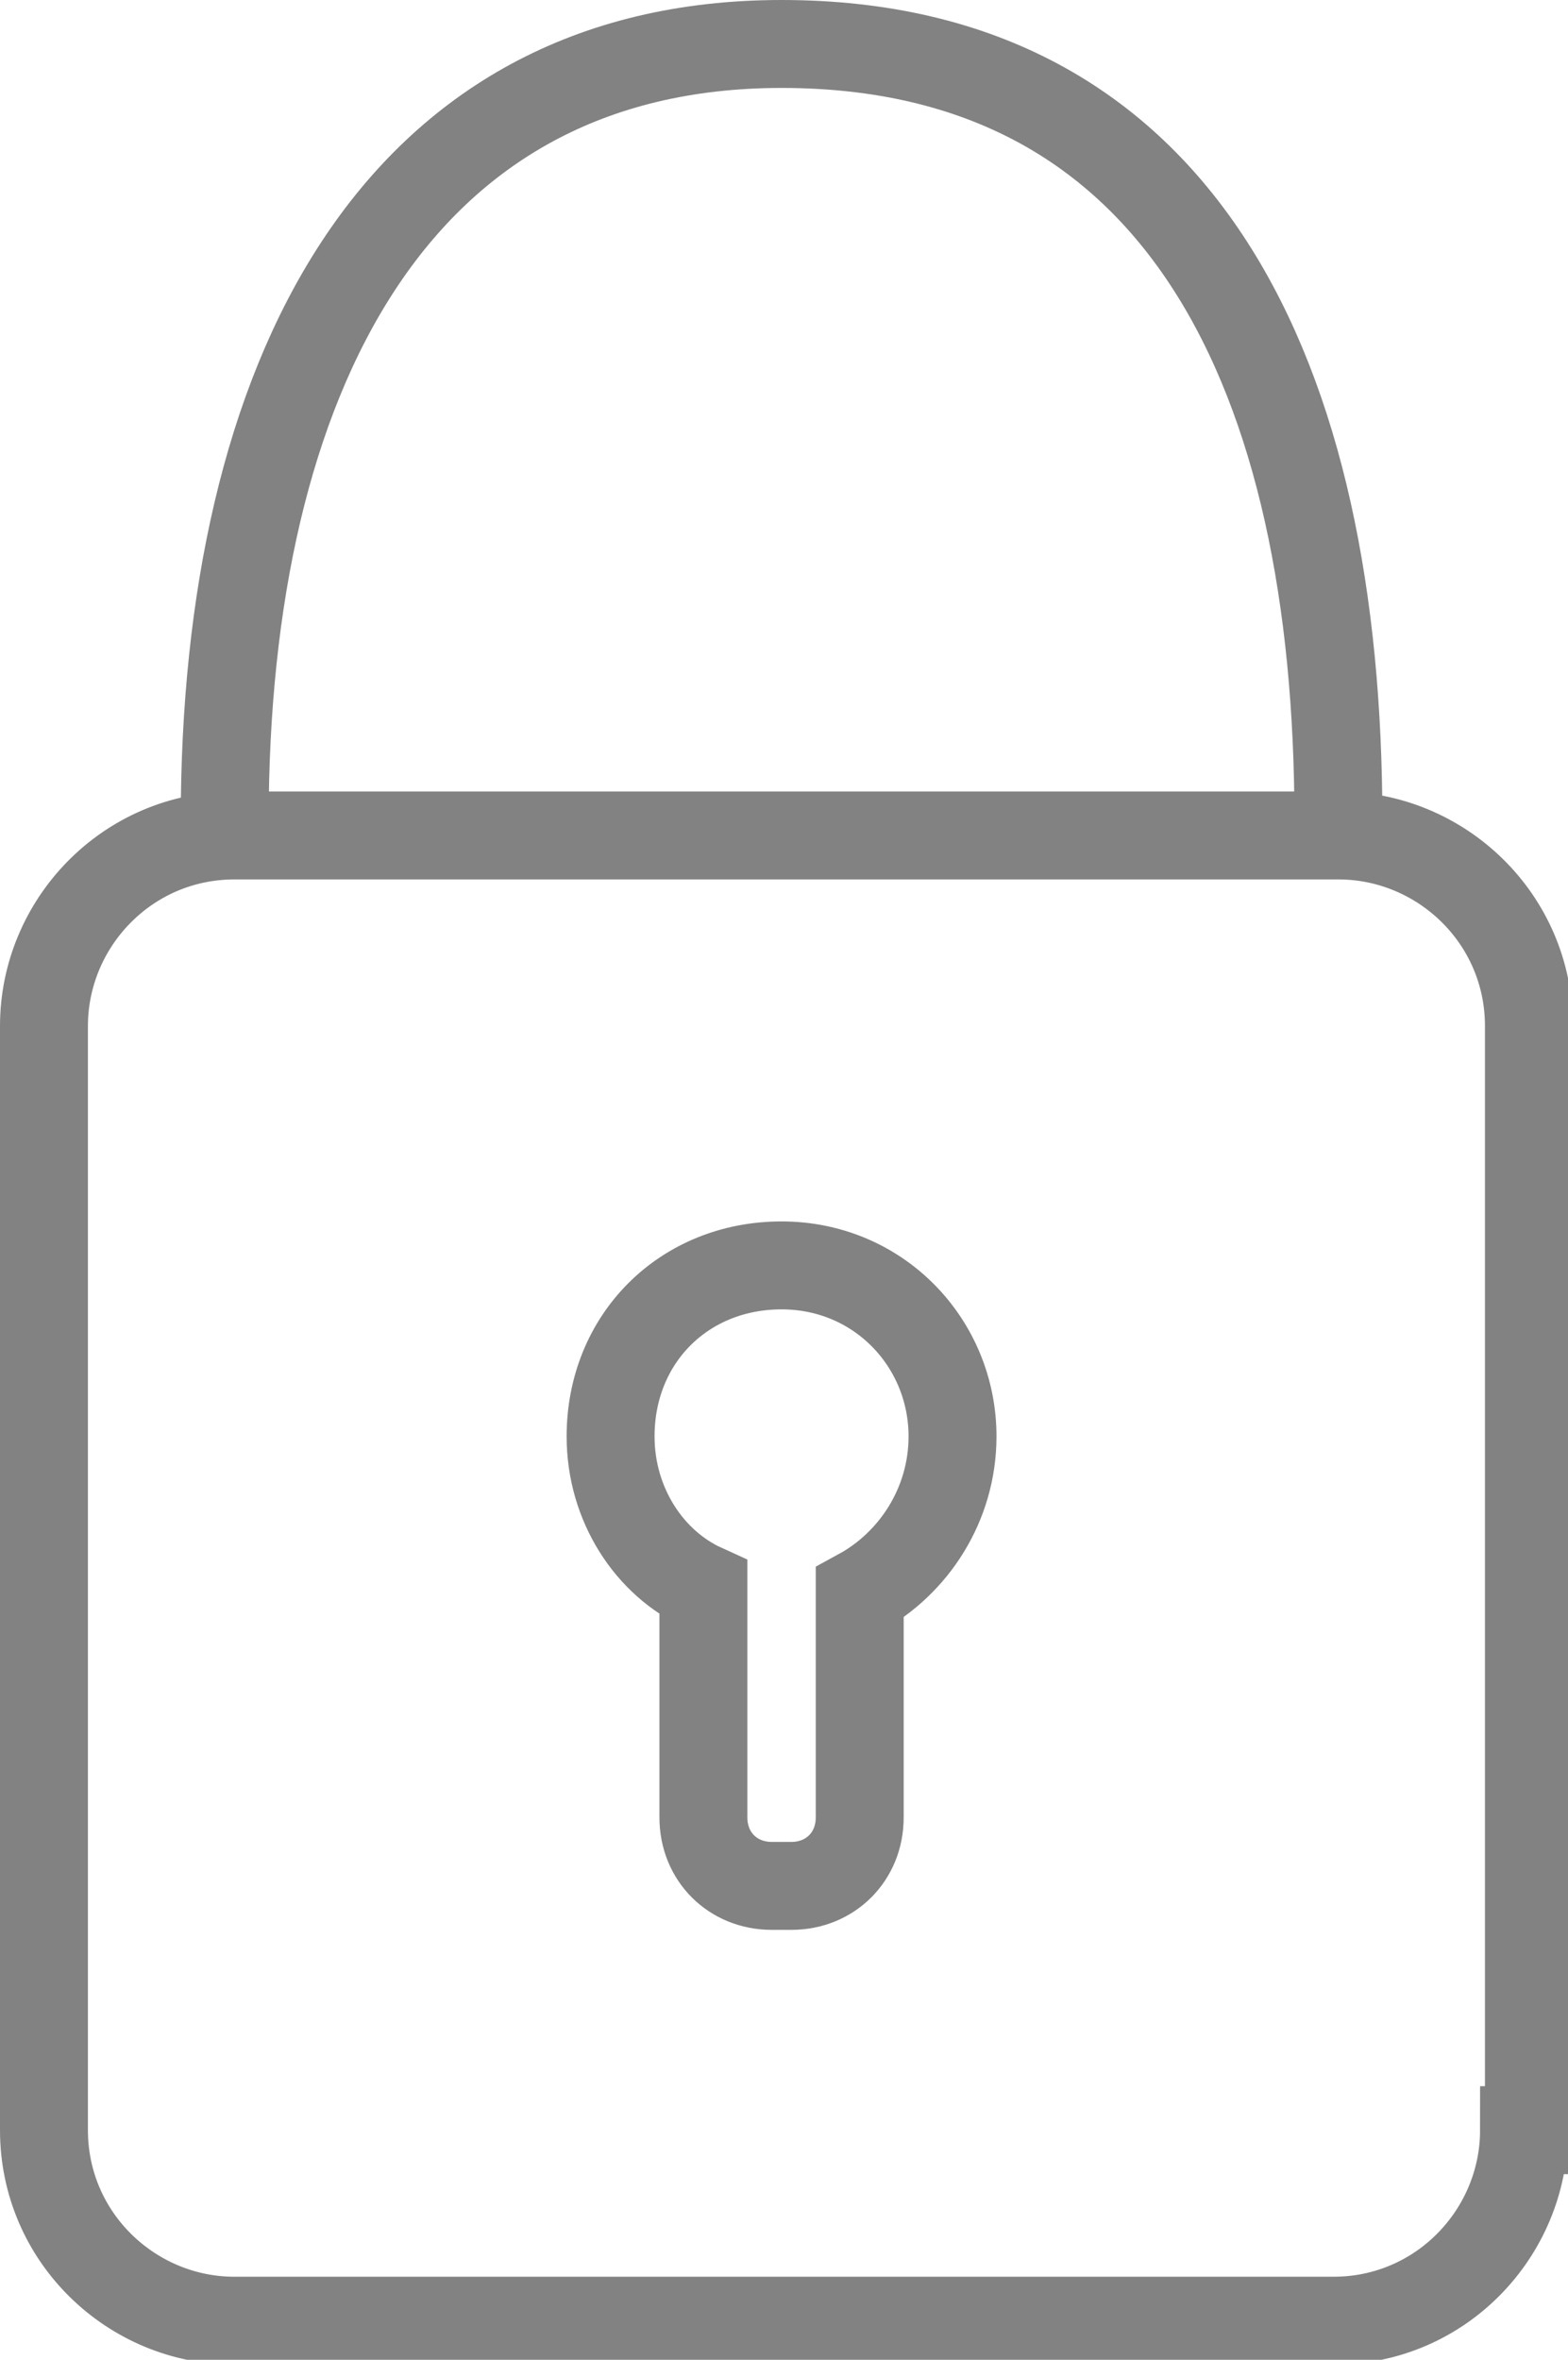 <?xml version="1.0" encoding="utf-8"?>
<!-- Generator: Adobe Illustrator 23.1.1, SVG Export Plug-In . SVG Version: 6.00 Build 0)  -->
<svg version="1.1" id="Layer_1" xmlns="http://www.w3.org/2000/svg" xmlns:xlink="http://www.w3.org/1999/xlink" x="0px" y="0px"
	 viewBox="0 0 32.1 48.3" style="enable-background:new 0 0 32.1 48.3;" xml:space="preserve">
<style type="text/css">
	.st0{fill:none;stroke:#838283;stroke-width:1.8;stroke-miterlimit:10;}
	.st1{fill:none;stroke:#838283;stroke-width:1.8;stroke-linecap:round;stroke-linejoin:round;stroke-miterlimit:10;}
</style>
<g>
	<g>
		<g>
			<path class="st0" d="M31.2,43.6c0,2.1-1.7,3.9-3.9,3.9H4.8c-2.1,0-3.9-1.7-3.9-3.9V21c0-2.1,1.7-3.9,3.9-3.9h22.6
				c2.1,0,3.9,1.7,3.9,3.9V43.6z"/>
		</g>
	</g>
	<path class="st1" d="M4.6,16.8C4.6,7.7,8.1,0.9,16,0.9c8.2,0,11.4,6.8,11.4,15.9"/>
	<path class="st0" d="M19.5,29.4c0-1.9-1.5-3.5-3.5-3.5s-3.5,1.5-3.5,3.5c0,1.4,0.8,2.6,1.9,3.1c0,0.1,0,0.2,0,0.3v4.4
		c0,0.8,0.6,1.4,1.4,1.4h0.4c0.8,0,1.4-0.6,1.4-1.4v-4.3c0-0.1,0-0.2,0-0.3C18.7,32,19.5,30.8,19.5,29.4z"/>
</g>
</svg>
